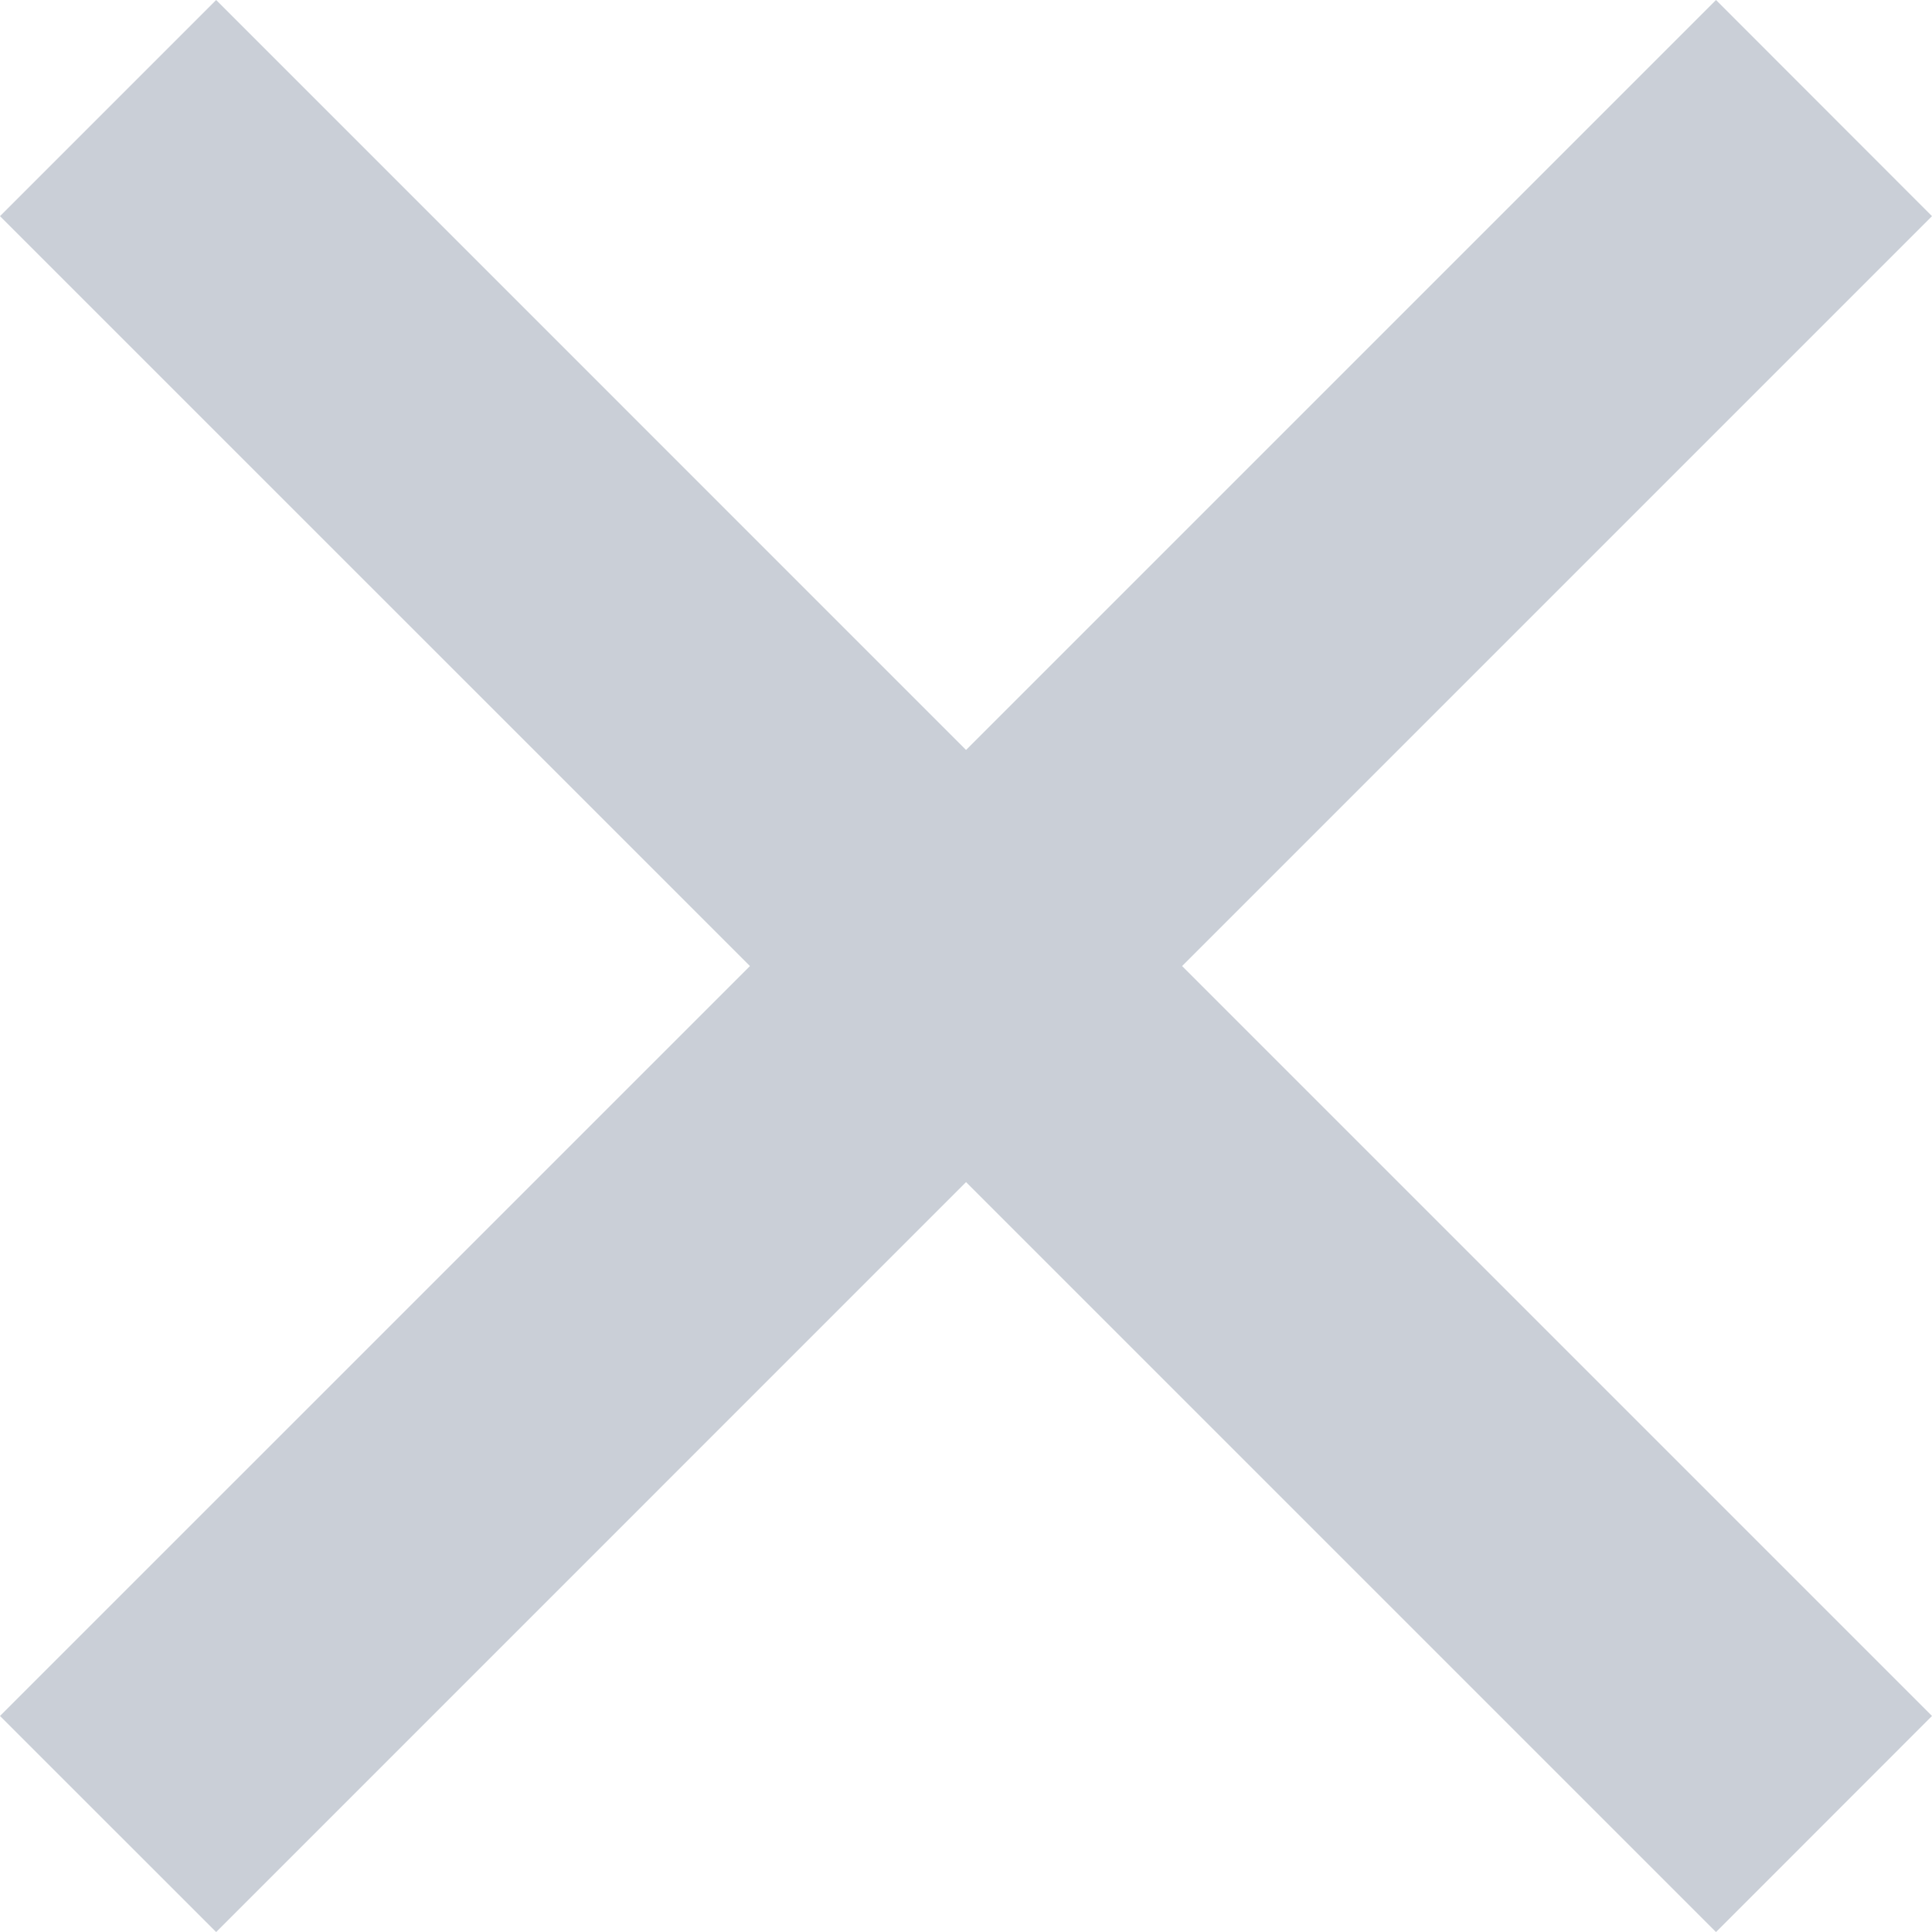 <?xml version="1.0" encoding="UTF-8"?>
<svg id="_レイヤー_1" data-name="レイヤー 1" xmlns="http://www.w3.org/2000/svg" viewBox="0 0 32.856 32.857">
  <defs>
    <style>
      .cls-1 {
        fill: #cacfd7;
      }
    </style>
  </defs>
  <polygon class="cls-1" points="32.856 3.676 29.183 0 16.429 12.754 3.676 0 0 3.676 12.754 16.429 0 29.182 3.676 32.857 16.429 20.103 29.183 32.857 32.856 29.182 20.103 16.429 32.856 3.676"/>
</svg>